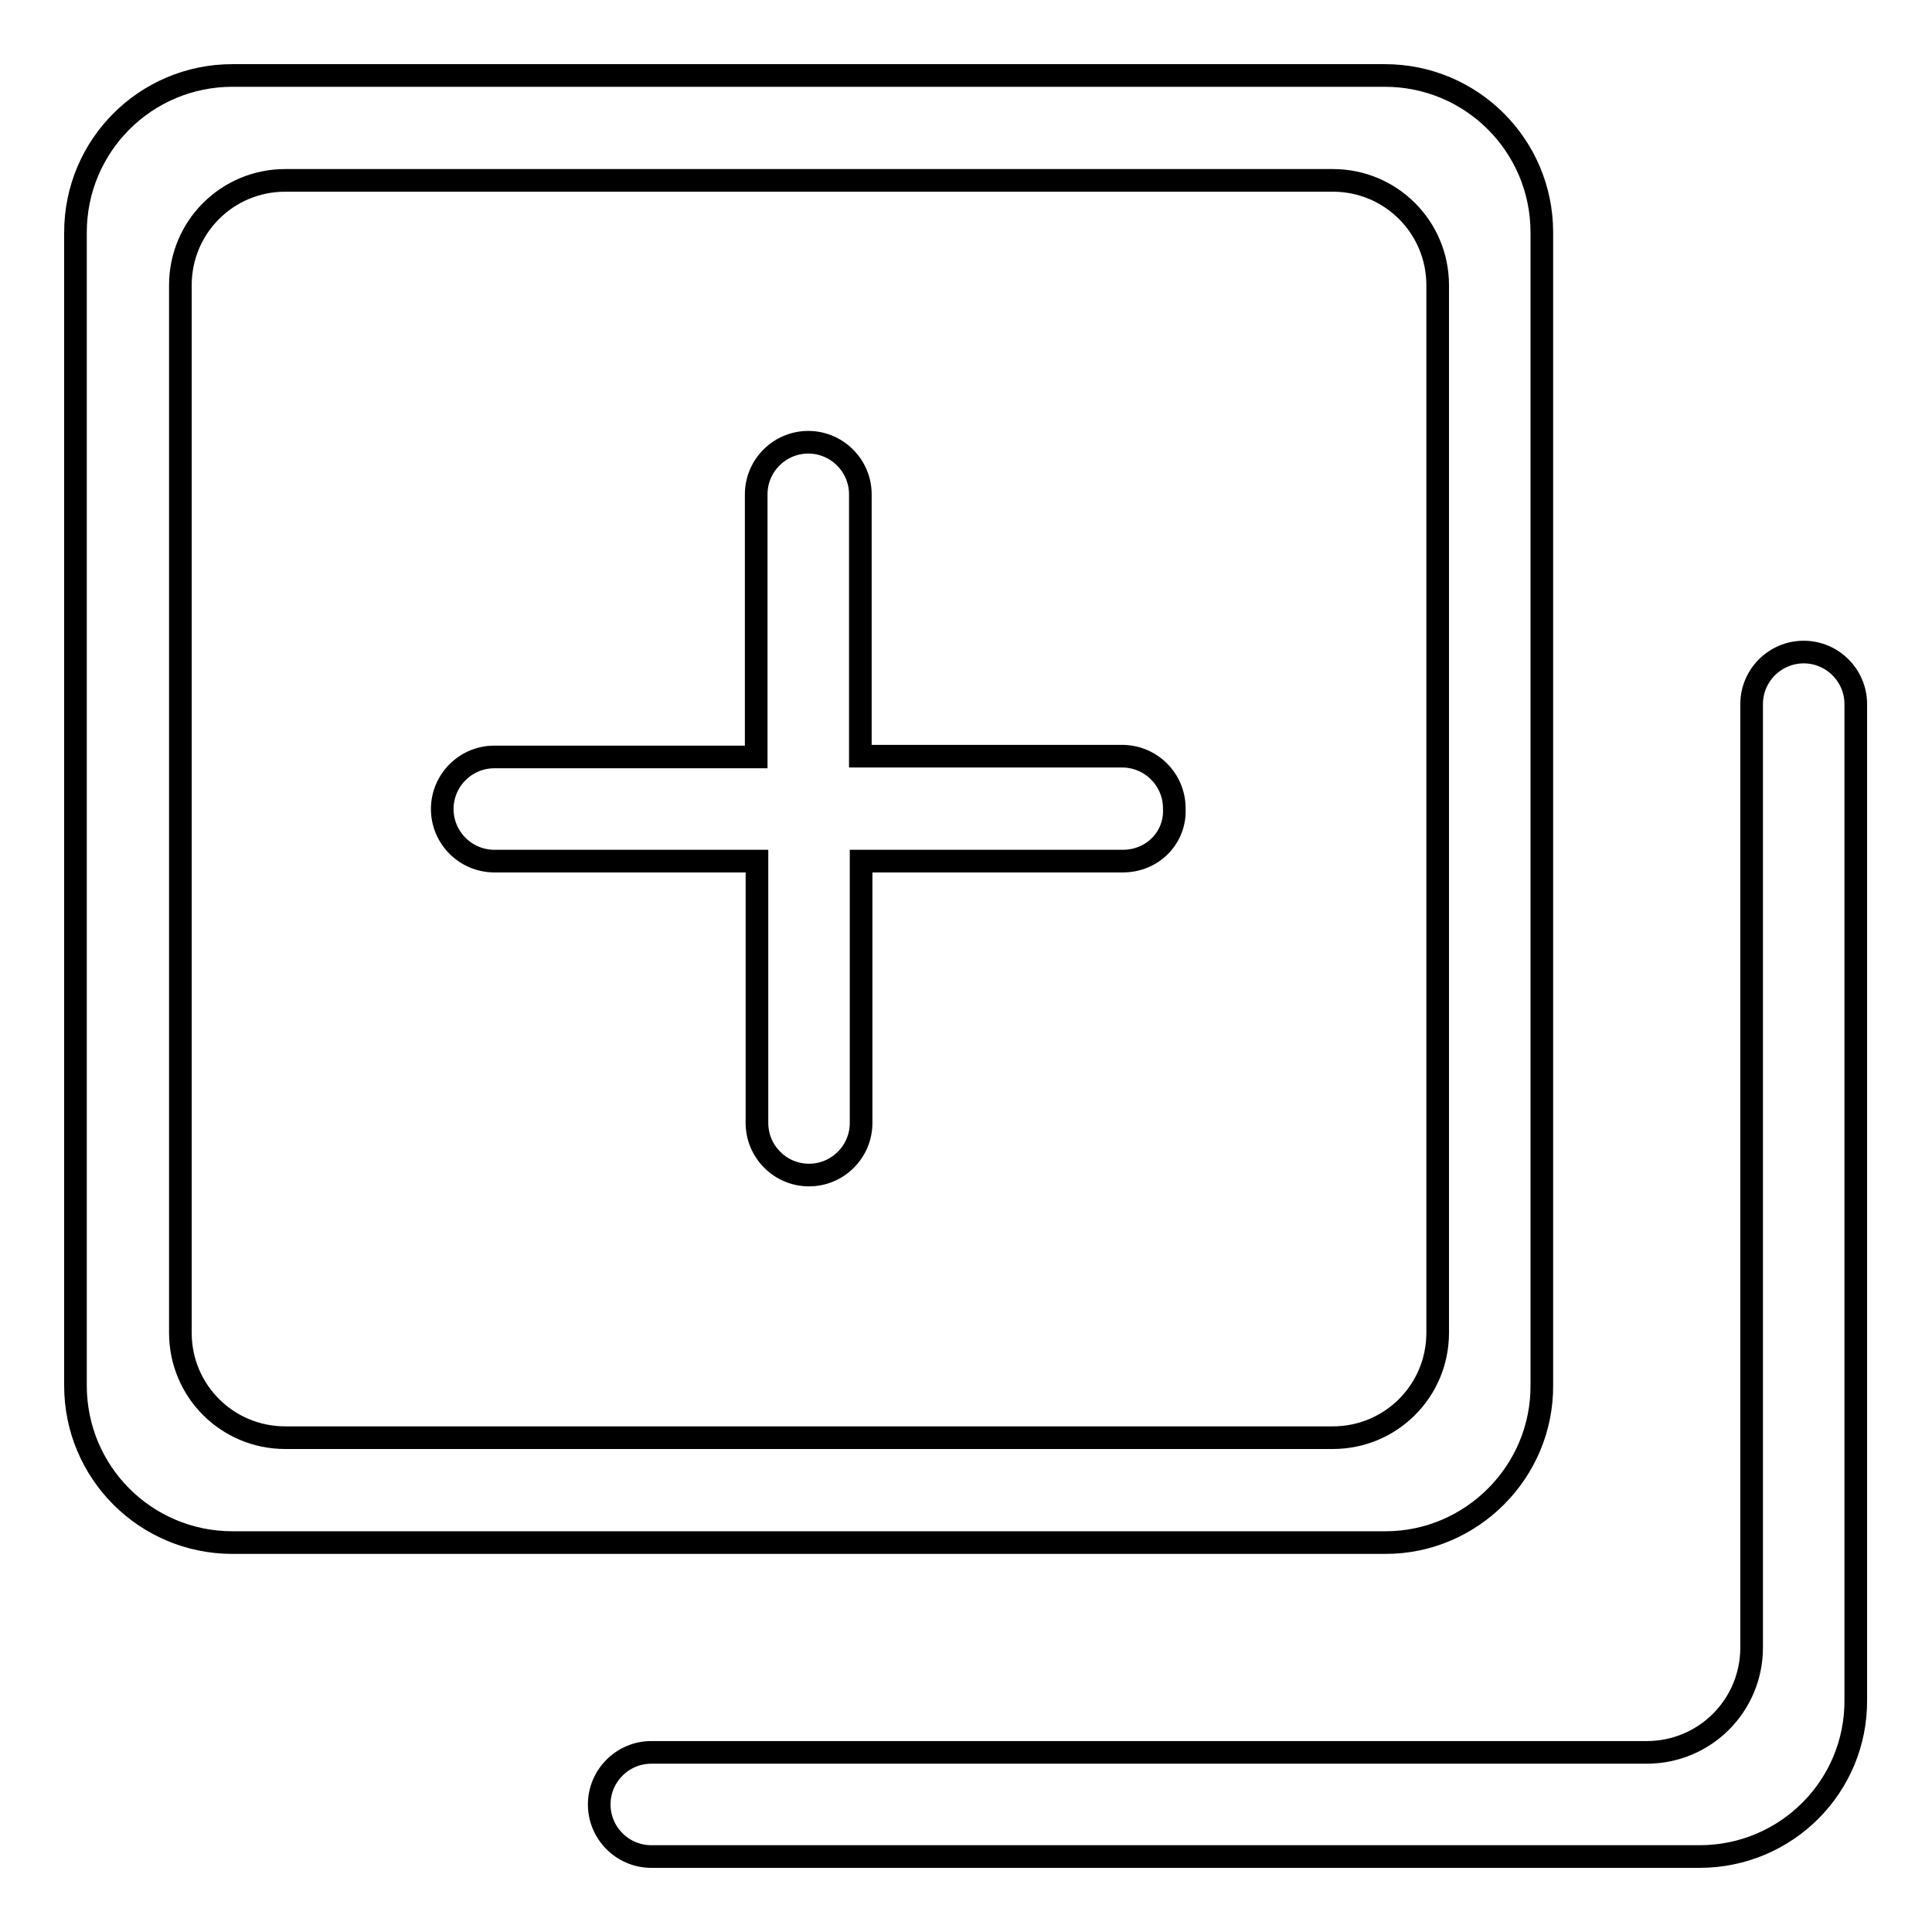 <?xml version="1.0" encoding="utf-8"?>
<!-- Svg Vector Icons : http://www.onlinewebfonts.com/icon -->
<!DOCTYPE svg PUBLIC "-//W3C//DTD SVG 1.1//EN" "http://www.w3.org/Graphics/SVG/1.1/DTD/svg11.dtd">
<svg version="1.1" xmlns="http://www.w3.org/2000/svg" xmlns:xlink="http://www.w3.org/1999/xlink" x="0px" y="0px" viewBox="0 0 256 256" enable-background="new 0 0 256 256" xml:space="preserve">
<g><g><path stroke-width="3" fill-opacity="0" stroke="#000000"  d="M225.2,246h-90.2h-27.8H86.3c-3.8,0-6.9-3.1-6.9-6.9s3.1-6.9,6.9-6.9h20.8h27.8h83.3c7.7,0,13.9-6.2,13.9-13.9V114.1v-6.9V93.3c0-3.8,3.1-6.9,6.9-6.9c3.8,0,6.9,3.1,6.9,6.9v13.9v6.9v111.1C246,236.7,236.7,246,225.2,246z M183.6,204.4H30.8c-11.5,0-20.8-9.3-20.8-20.8V30.8C10,19.3,19.3,10,30.8,10h152.7c11.5,0,20.8,9.3,20.8,20.8v152.7C204.4,195,195,204.4,183.6,204.4z M190.5,37.8c0-7.7-6.2-13.9-13.9-13.9H37.8c-7.7,0-13.9,6.2-13.9,13.9v138.8c0,7.7,6.2,13.9,13.9,13.9h138.8c7.7,0,13.9-6.2,13.9-13.9V37.8L190.5,37.8z M148.8,114.1h-34.7v34.7c0,3.8-3.1,6.9-6.9,6.9c-3.8,0-6.9-3.1-6.9-6.9v-34.7H65.5c-3.8,0-6.9-3.1-6.9-6.9s3.1-6.9,6.9-6.9h34.7V65.5c0-3.8,3.1-6.9,6.9-6.9s6.9,3.1,6.9,6.9v34.7h34.7c3.8,0,6.9,3.1,6.9,6.9C155.8,111,152.7,114.1,148.8,114.1z"/></g></g>
</svg>